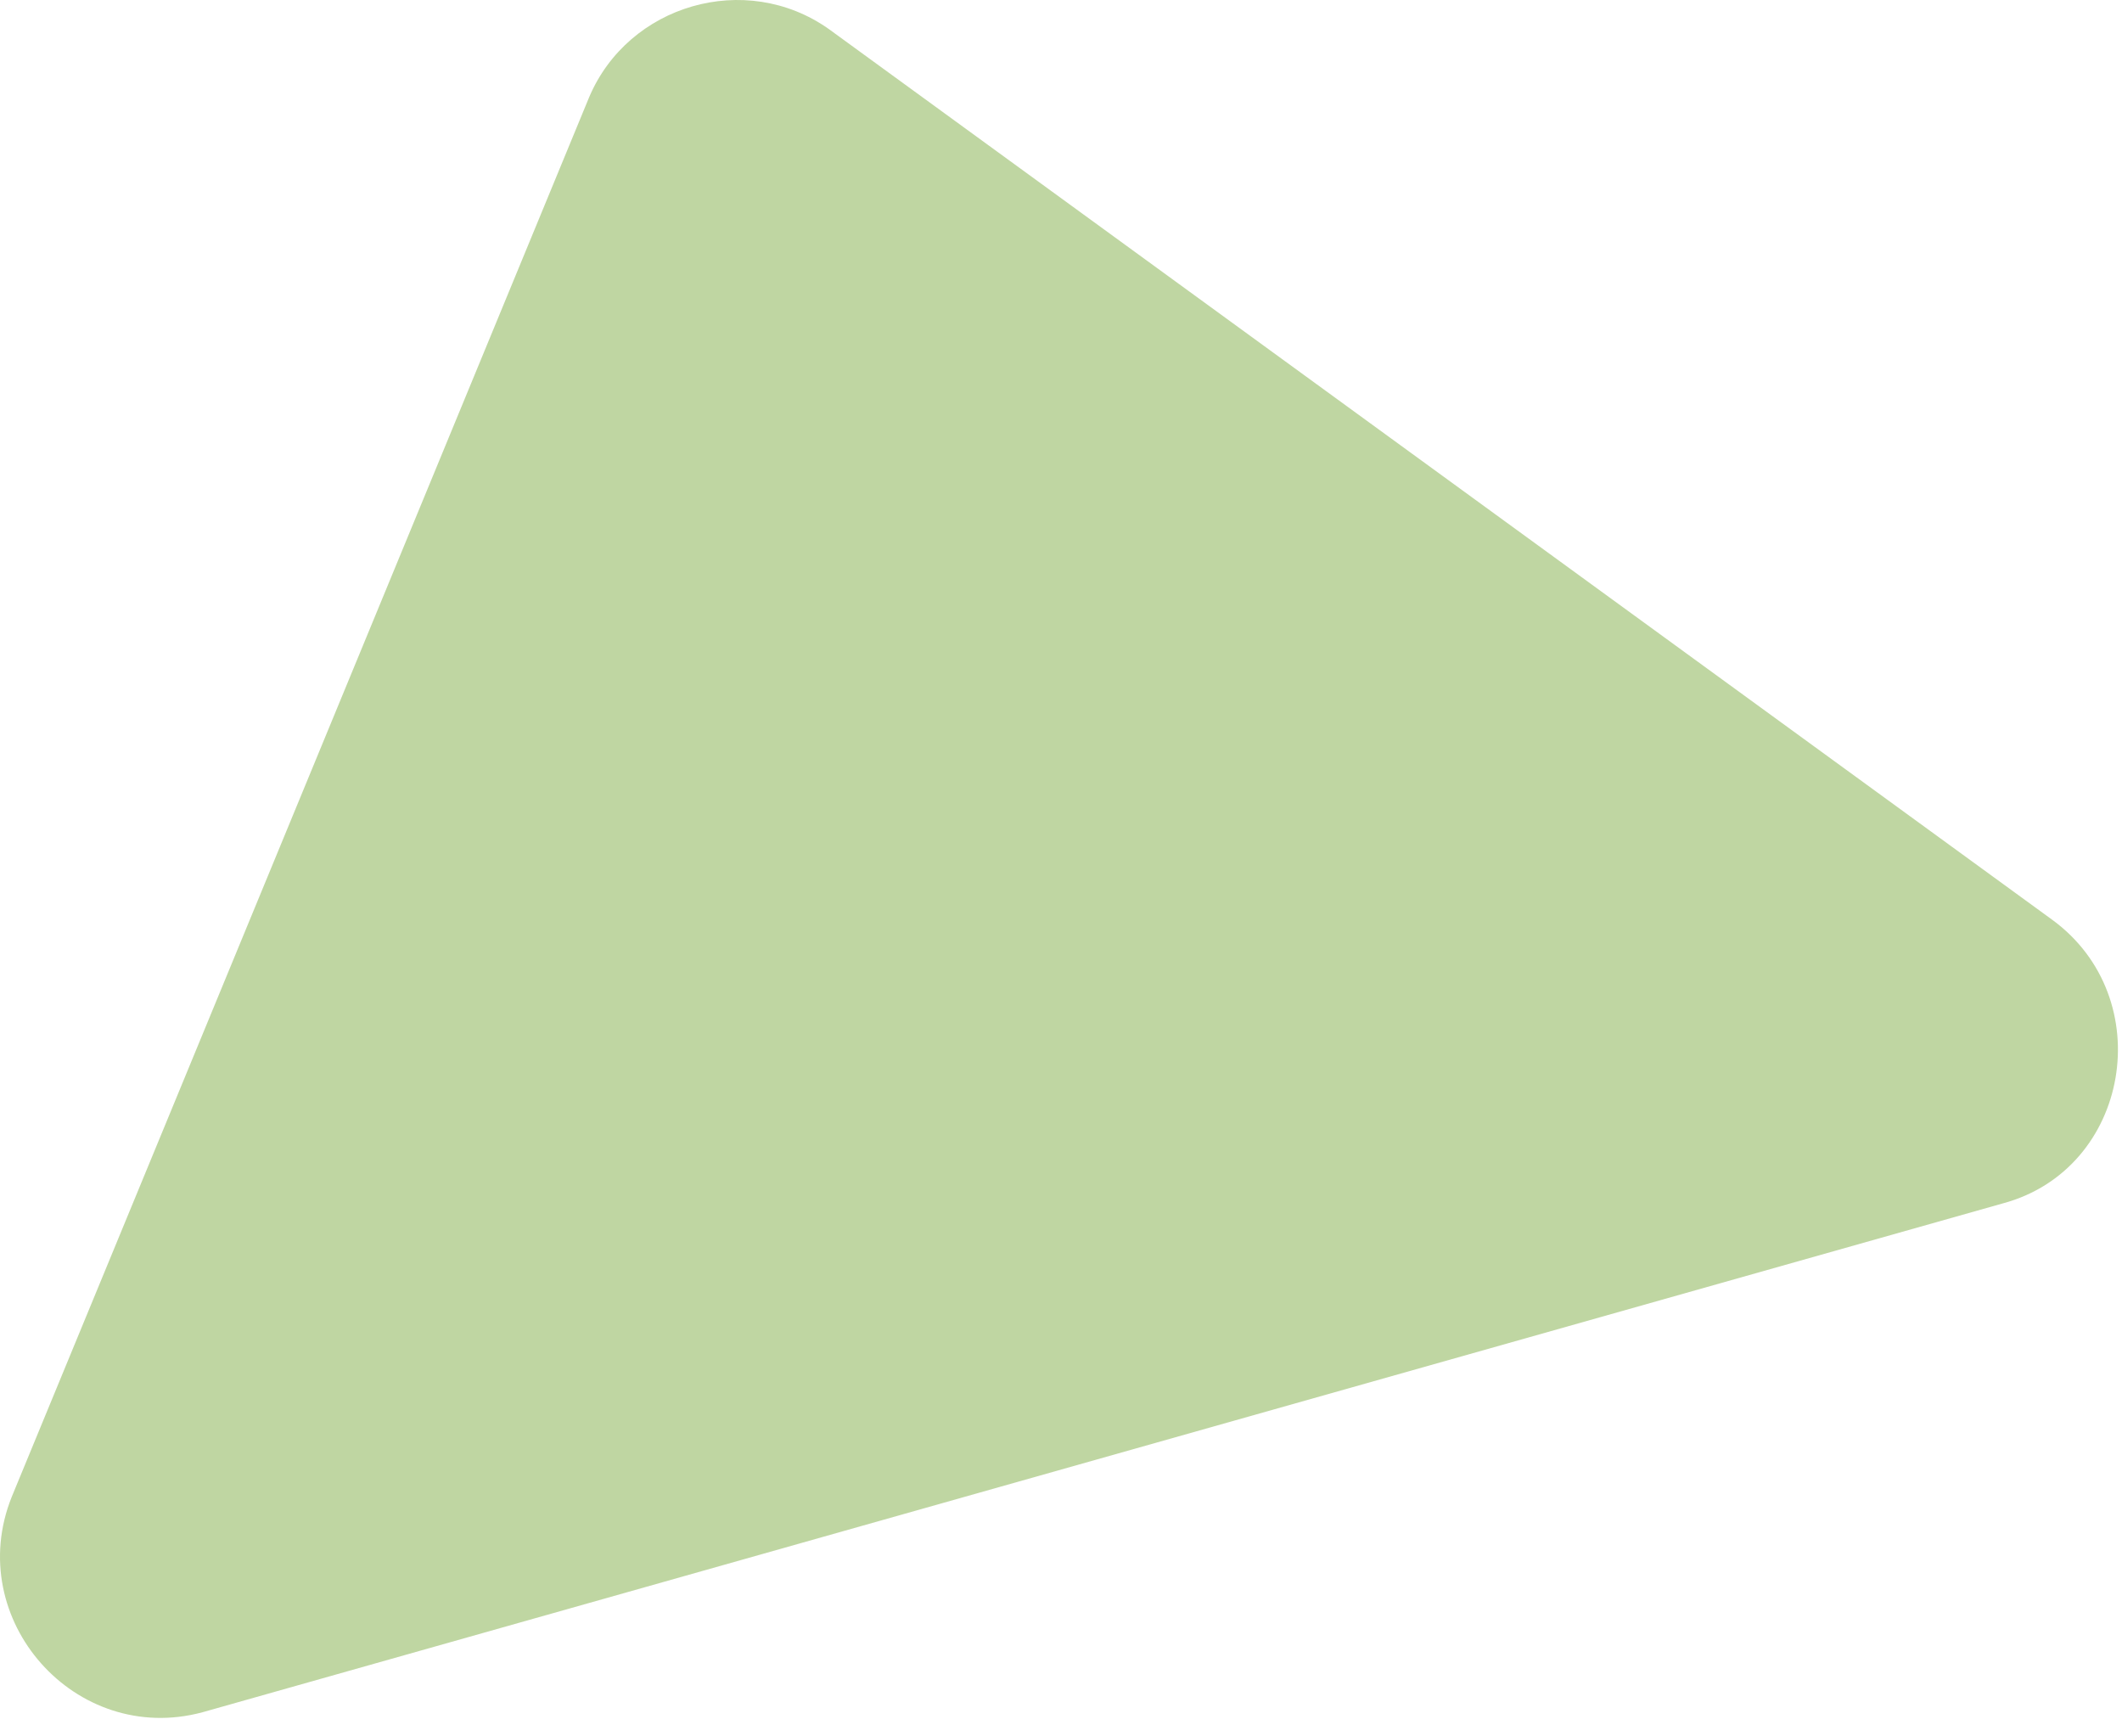 <svg width="110" height="90" viewBox="0 0 110 90" fill="none" xmlns="http://www.w3.org/2000/svg">
<path d="M30.534 5.054L0.606 77.59C-1.93 83.93 3.903 90.524 10.498 88.749L103.83 62.372C110.425 60.597 111.946 51.72 106.367 47.662L42.961 1.503C38.65 -1.54 32.563 0.235 30.534 5.054Z" fill="#BFD6A2"/>
</svg>

